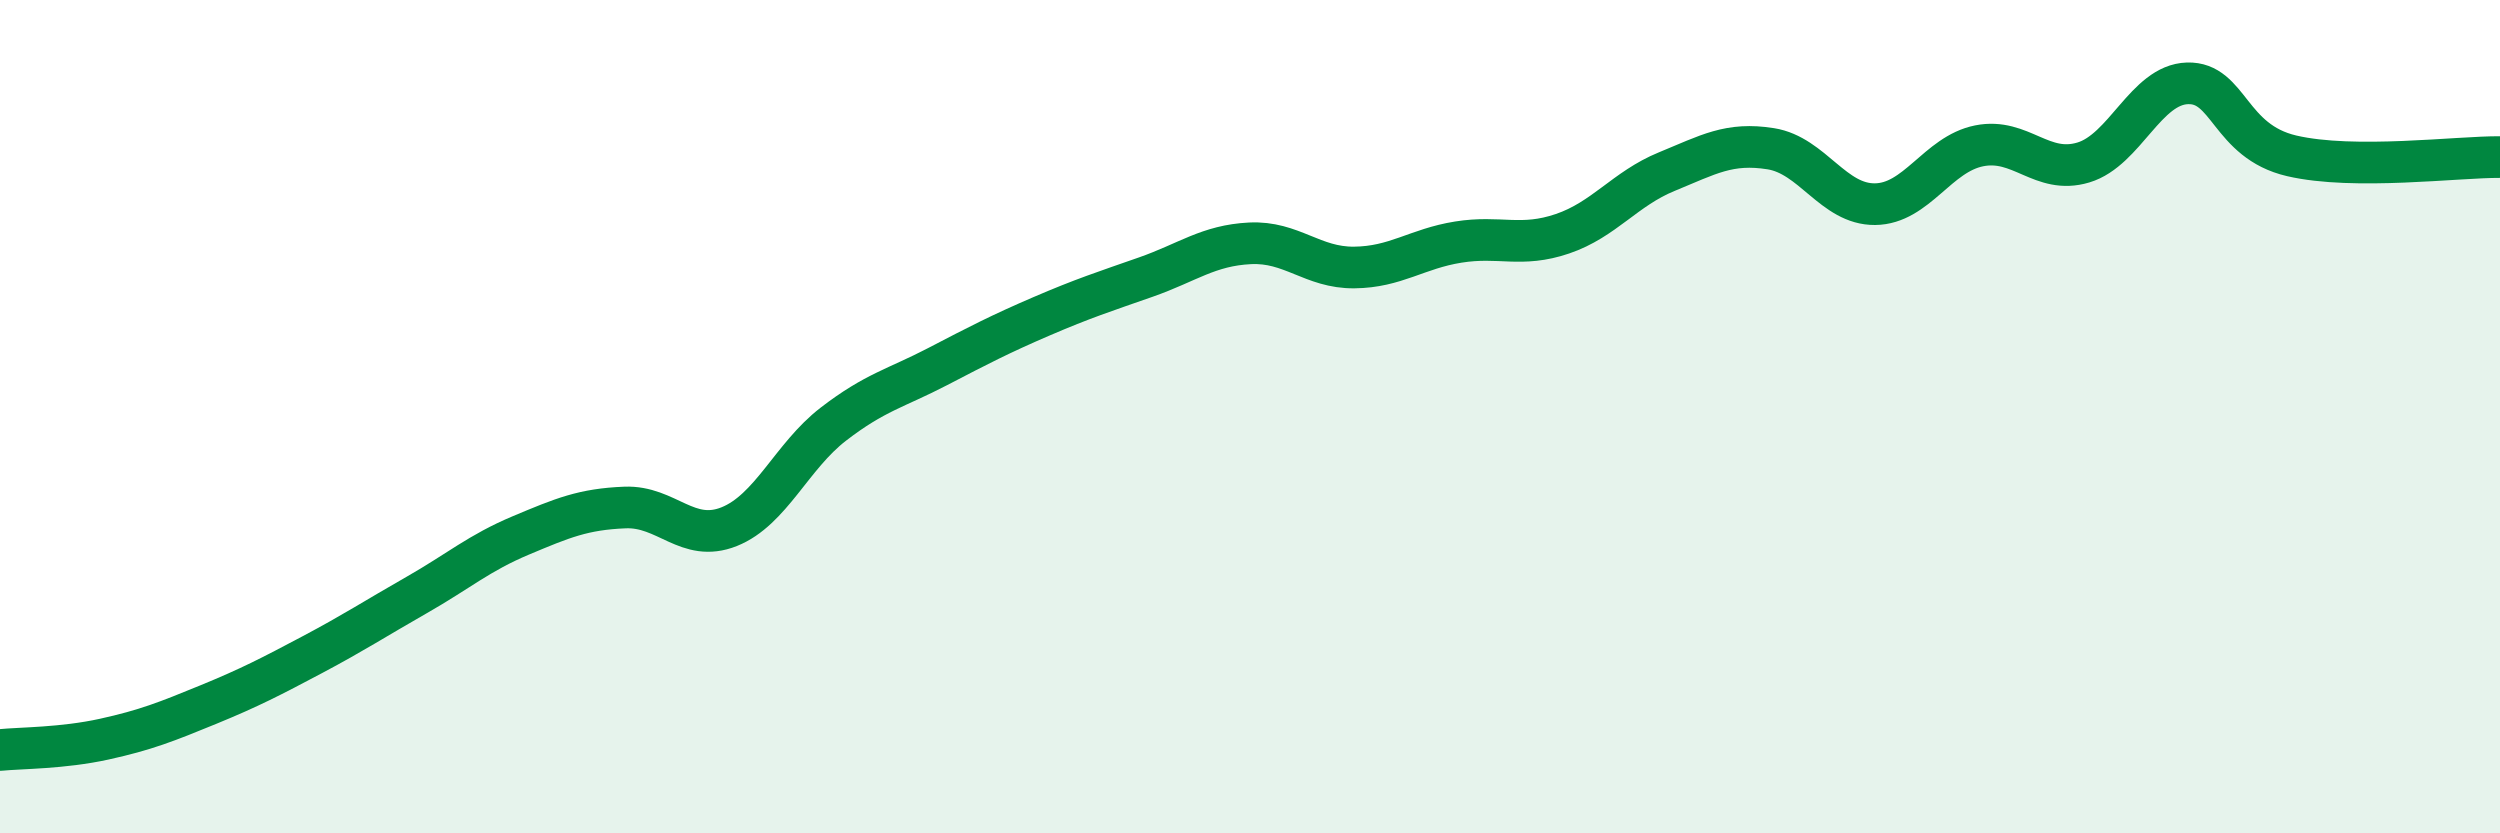 
    <svg width="60" height="20" viewBox="0 0 60 20" xmlns="http://www.w3.org/2000/svg">
      <path
        d="M 0,18 C 0.5,17.95 1.5,17.96 2.5,17.74 C 3.5,17.52 4,17.32 5,16.91 C 6,16.5 6.5,16.24 7.5,15.71 C 8.5,15.18 9,14.85 10,14.28 C 11,13.71 11.5,13.27 12.5,12.85 C 13.5,12.43 14,12.22 15,12.18 C 16,12.14 16.5,13.04 17.5,12.64 C 18.5,12.24 19,10.95 20,10.18 C 21,9.41 21.5,9.32 22.5,8.8 C 23.5,8.28 24,8.02 25,7.59 C 26,7.16 26.5,7 27.5,6.65 C 28.5,6.3 29,5.89 30,5.84 C 31,5.79 31.5,6.43 32.5,6.42 C 33.5,6.41 34,5.97 35,5.81 C 36,5.65 36.5,5.95 37.5,5.61 C 38.5,5.27 39,4.53 40,4.12 C 41,3.71 41.5,3.41 42.5,3.57 C 43.5,3.73 44,4.91 45,4.9 C 46,4.89 46.5,3.7 47.5,3.5 C 48.5,3.3 49,4.2 50,3.9 C 51,3.6 51.5,2.03 52.5,2 C 53.5,1.97 53.5,3.39 55,3.74 C 56.5,4.09 59,3.76 60,3.77L60 20L0 20Z"
        fill="#008740"
        opacity="0.1"
        stroke-linecap="round"
        stroke-linejoin="round"
      />
      <path
        d="M 0,18 C 0.5,17.95 1.5,17.96 2.5,17.74 C 3.5,17.52 4,17.32 5,16.91 C 6,16.5 6.5,16.24 7.5,15.71 C 8.5,15.18 9,14.85 10,14.28 C 11,13.71 11.5,13.27 12.5,12.85 C 13.5,12.43 14,12.22 15,12.18 C 16,12.14 16.5,13.04 17.5,12.64 C 18.5,12.24 19,10.95 20,10.18 C 21,9.41 21.5,9.32 22.5,8.8 C 23.5,8.28 24,8.02 25,7.59 C 26,7.16 26.5,7 27.5,6.65 C 28.5,6.3 29,5.89 30,5.84 C 31,5.79 31.5,6.43 32.5,6.42 C 33.5,6.41 34,5.97 35,5.81 C 36,5.65 36.5,5.95 37.5,5.61 C 38.5,5.27 39,4.53 40,4.12 C 41,3.71 41.5,3.41 42.5,3.57 C 43.5,3.73 44,4.91 45,4.9 C 46,4.89 46.5,3.7 47.5,3.5 C 48.5,3.3 49,4.2 50,3.9 C 51,3.6 51.5,2.03 52.5,2 C 53.5,1.97 53.5,3.39 55,3.74 C 56.5,4.09 59,3.76 60,3.77"
        stroke="#008740"
        stroke-width="1"
        fill="none"
        stroke-linecap="round"
        stroke-linejoin="round"
      />
    </svg>
  